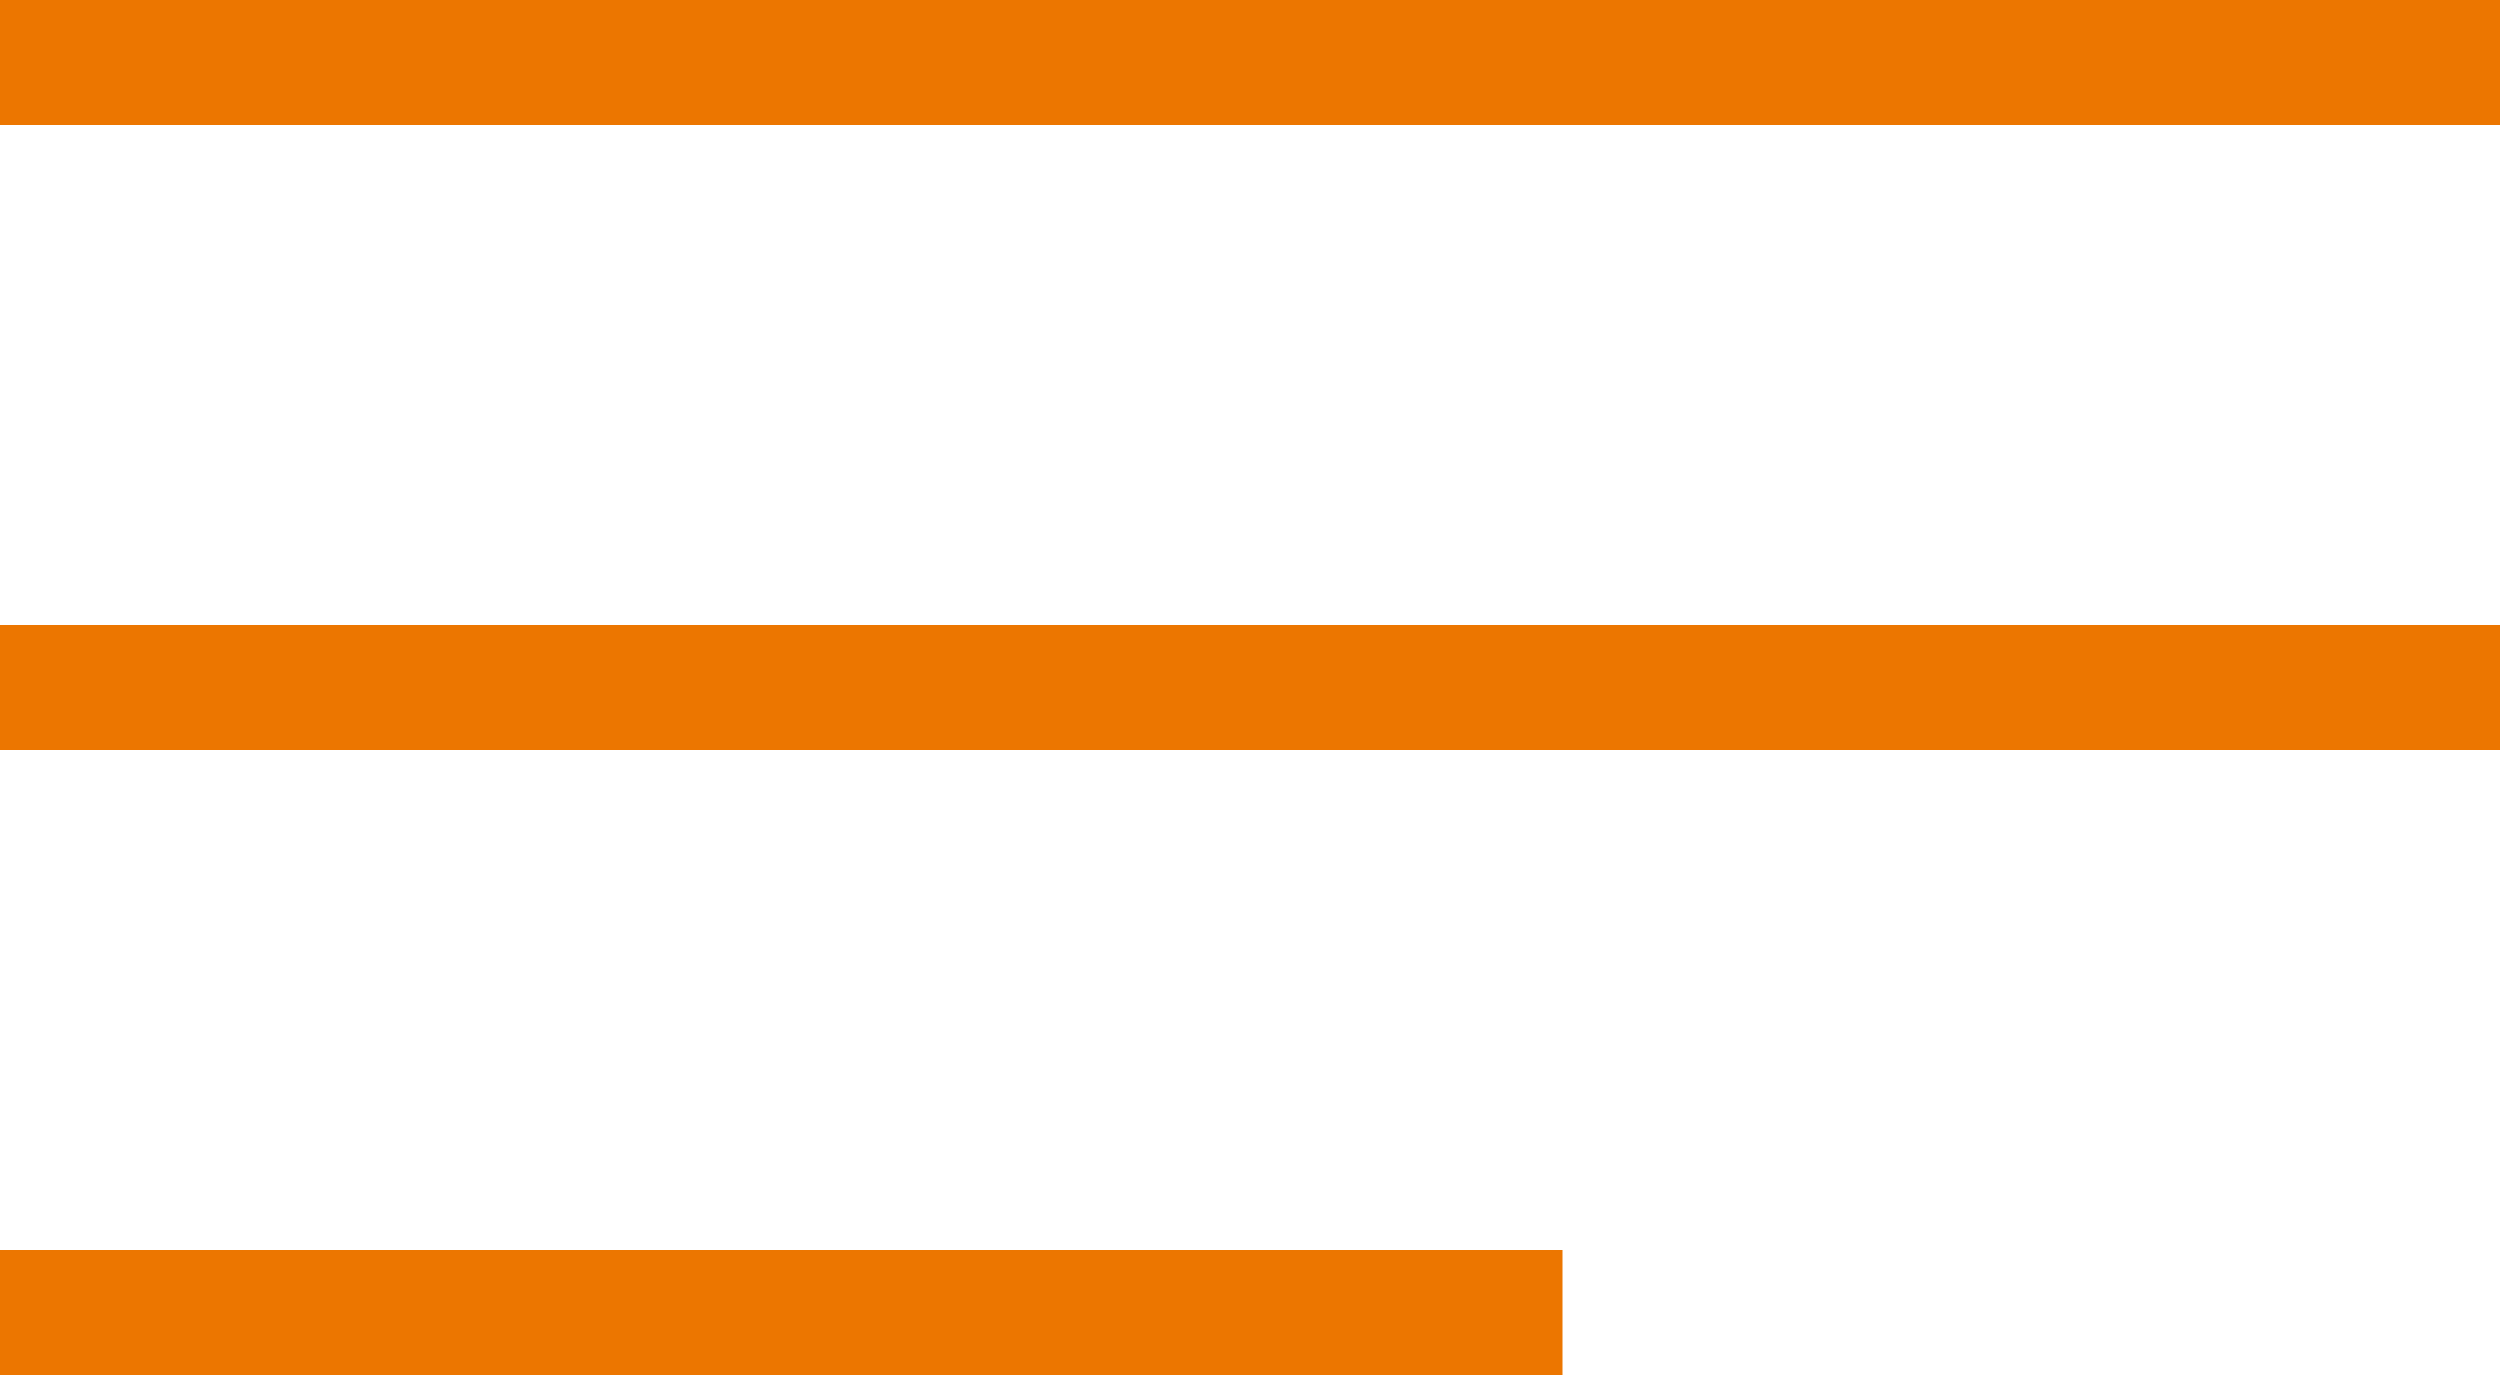 <?xml version="1.0" encoding="UTF-8"?> <svg xmlns="http://www.w3.org/2000/svg" width="40" height="22" viewBox="0 0 40 22" fill="none"><line y1="1" x2="40" y2="1" stroke="#EC7600" stroke-width="2"></line><line y1="11" x2="40" y2="11" stroke="#EC7600" stroke-width="2"></line><line y1="21" x2="25" y2="21" stroke="#EC7600" stroke-width="2"></line></svg> 